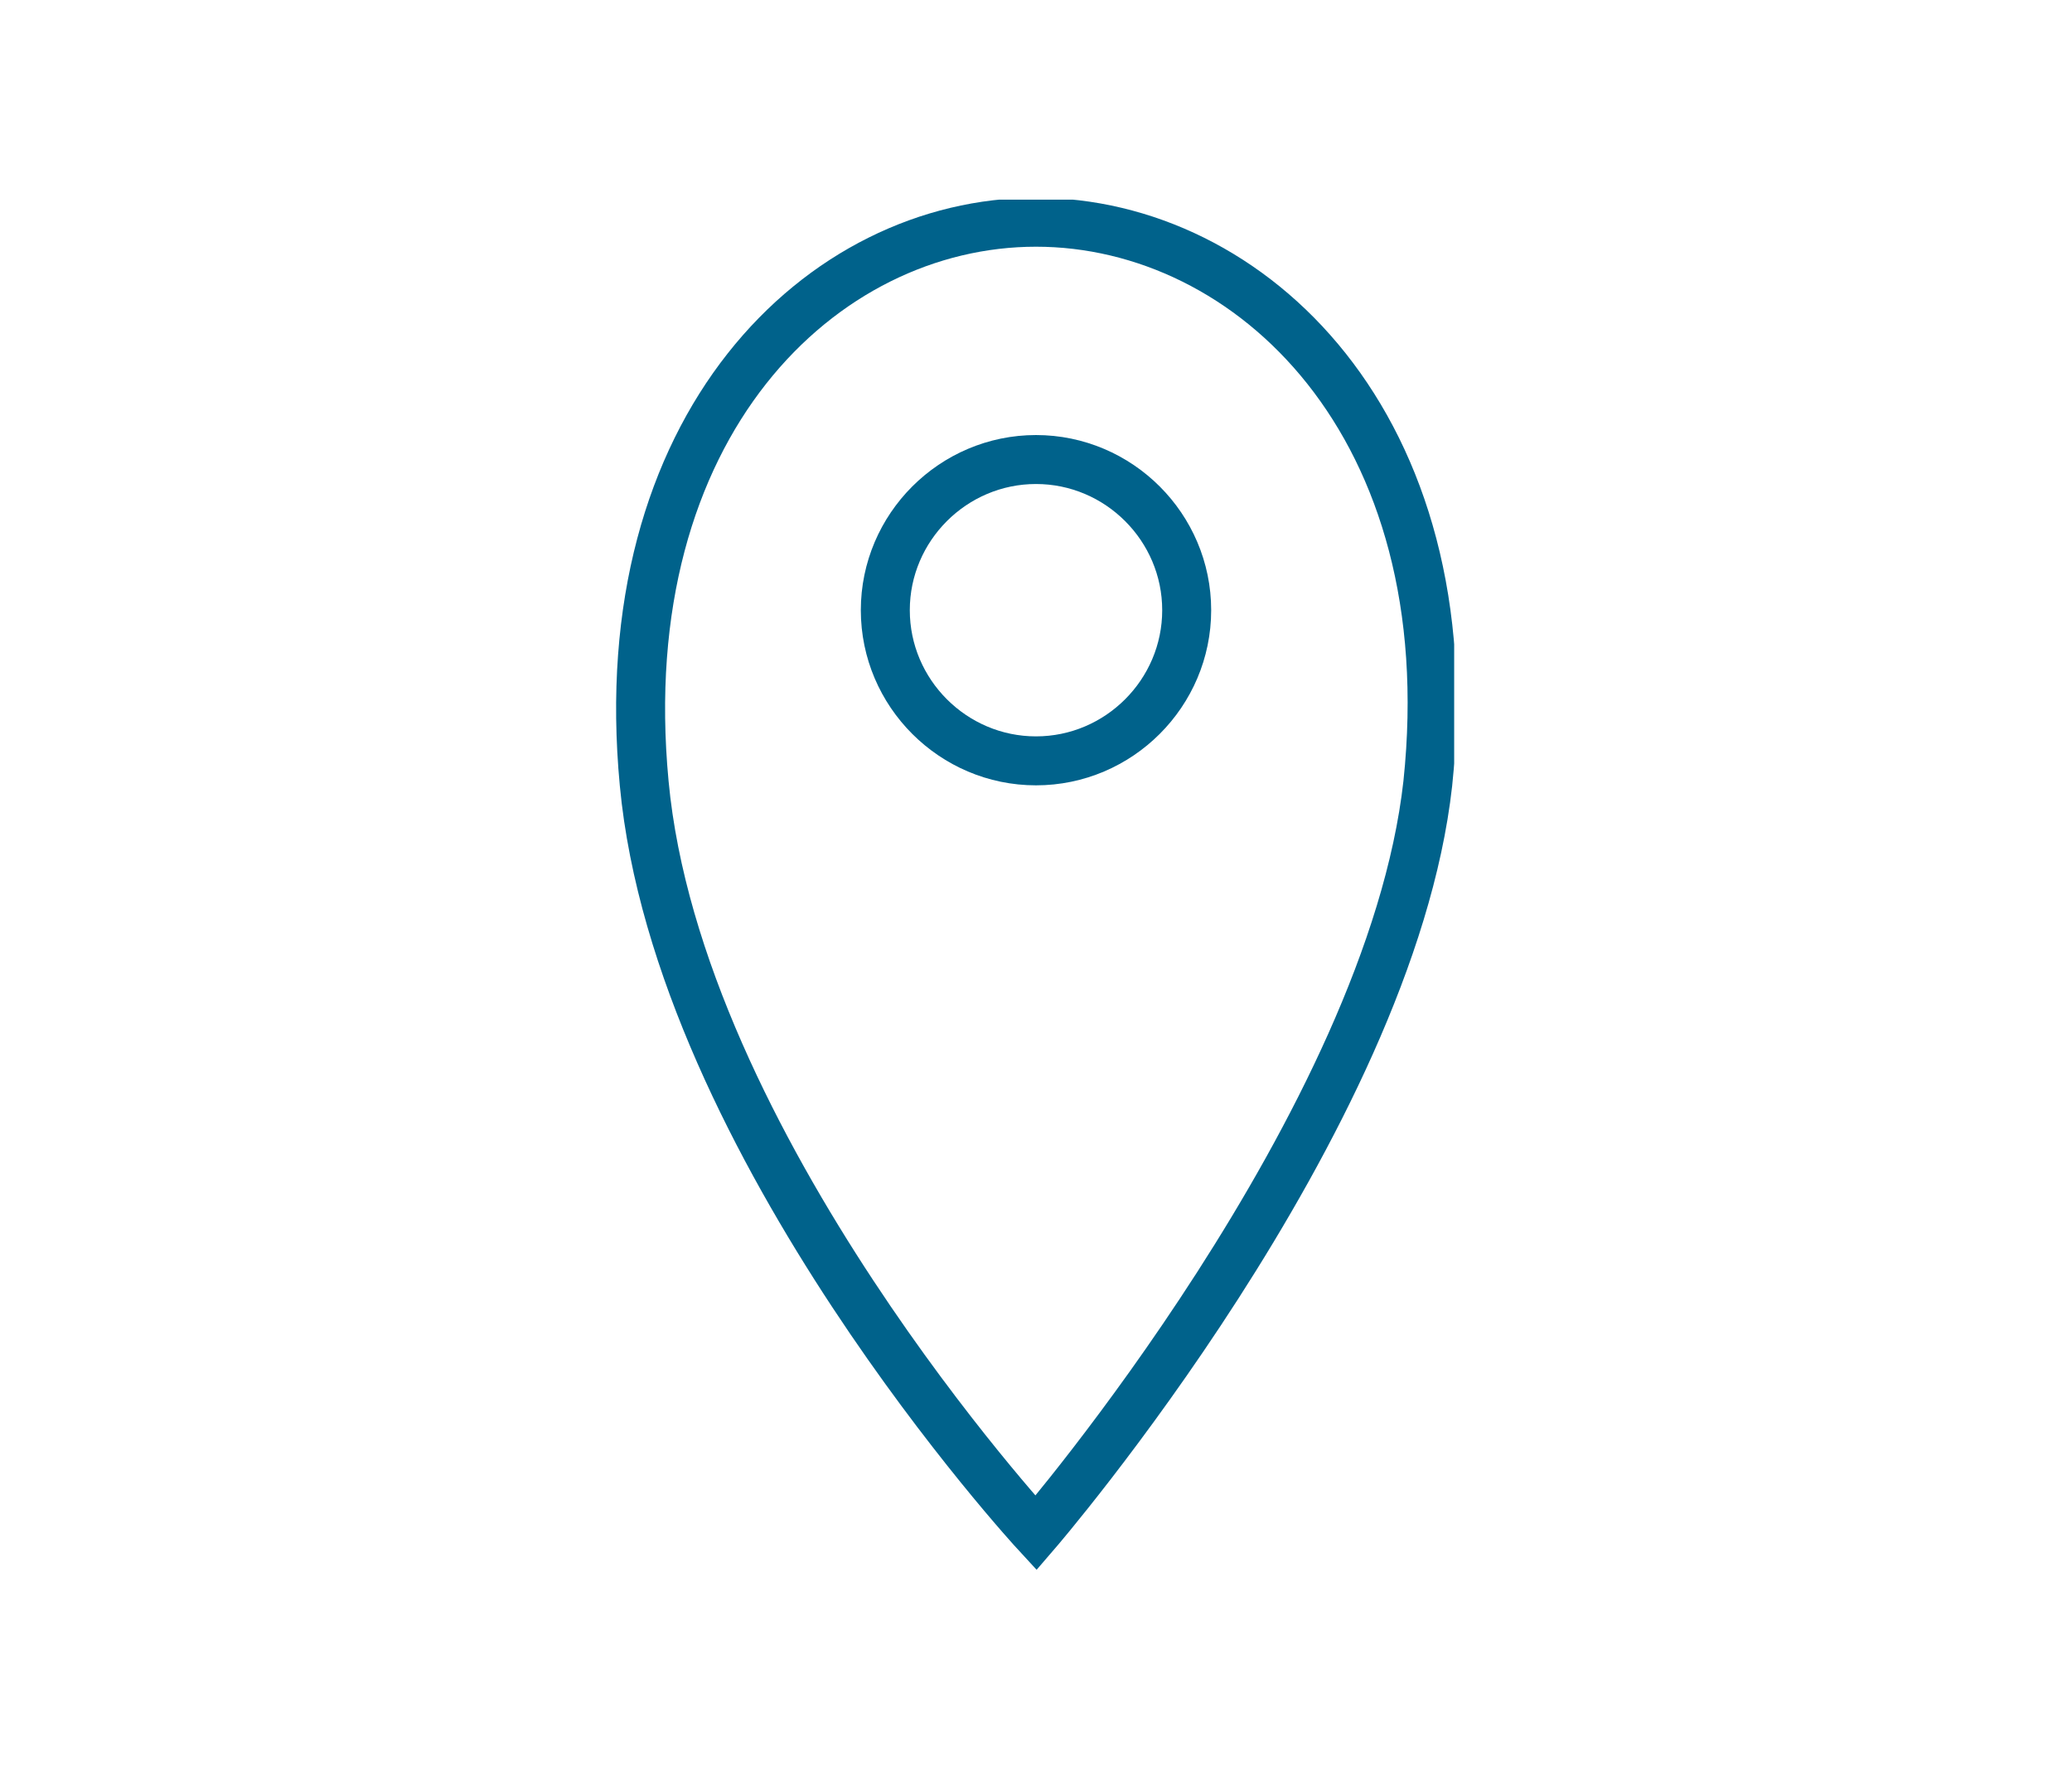 <?xml version="1.0" encoding="utf-8"?>
<!-- Generator: Adobe Illustrator 23.0.4, SVG Export Plug-In . SVG Version: 6.00 Build 0)  -->
<svg version="1.1" id="Laag_1" xmlns="http://www.w3.org/2000/svg" xmlns:xlink="http://www.w3.org/1999/xlink" x="0px" y="0px"
	 viewBox="0 0 55 47" style="enable-background:new 0 0 55 47;" xml:space="preserve">
<style type="text/css">
	.st0{clip-path:url(#SVGID_2_);fill:none;stroke:#00628B;stroke-width:1.3;stroke-linecap:round;}
	.st1{clip-path:url(#SVGID_4_);fill:none;stroke:#00628B;stroke-width:1.3;stroke-linecap:round;}
</style>
<g>
	<g>
		<g>
			<defs>
				<rect id="SVGID_1_" x="16.3" y="5.3" width="22.3" height="36.4"/>
			</defs>
			<clipPath id="SVGID_2_">
				<use xlink:href="#SVGID_1_"  style="overflow:visible;"/>
			</clipPath>
			<path class="st0" d="M27.5,40.7c0,0,9.4-10.9,10.4-19.9c1-9.5-4.7-14.9-10.4-14.9s-11.3,5.4-10.4,14.9
				C18,30.4,27.5,40.7,27.5,40.7z"/>
		</g>
		<g>
			<defs>
				<rect id="SVGID_3_" x="16.3" y="5.3" width="22.3" height="36.4"/>
			</defs>
			<clipPath id="SVGID_4_">
				<use xlink:href="#SVGID_3_"  style="overflow:visible;"/>
			</clipPath>
			<path class="st1" d="M27.5,20.2c2.2,0,4-1.8,4-4s-1.8-4-4-4s-4,1.8-4,4S25.3,20.2,27.5,20.2z"/>
		</g>
	</g>
</g>
</svg>

